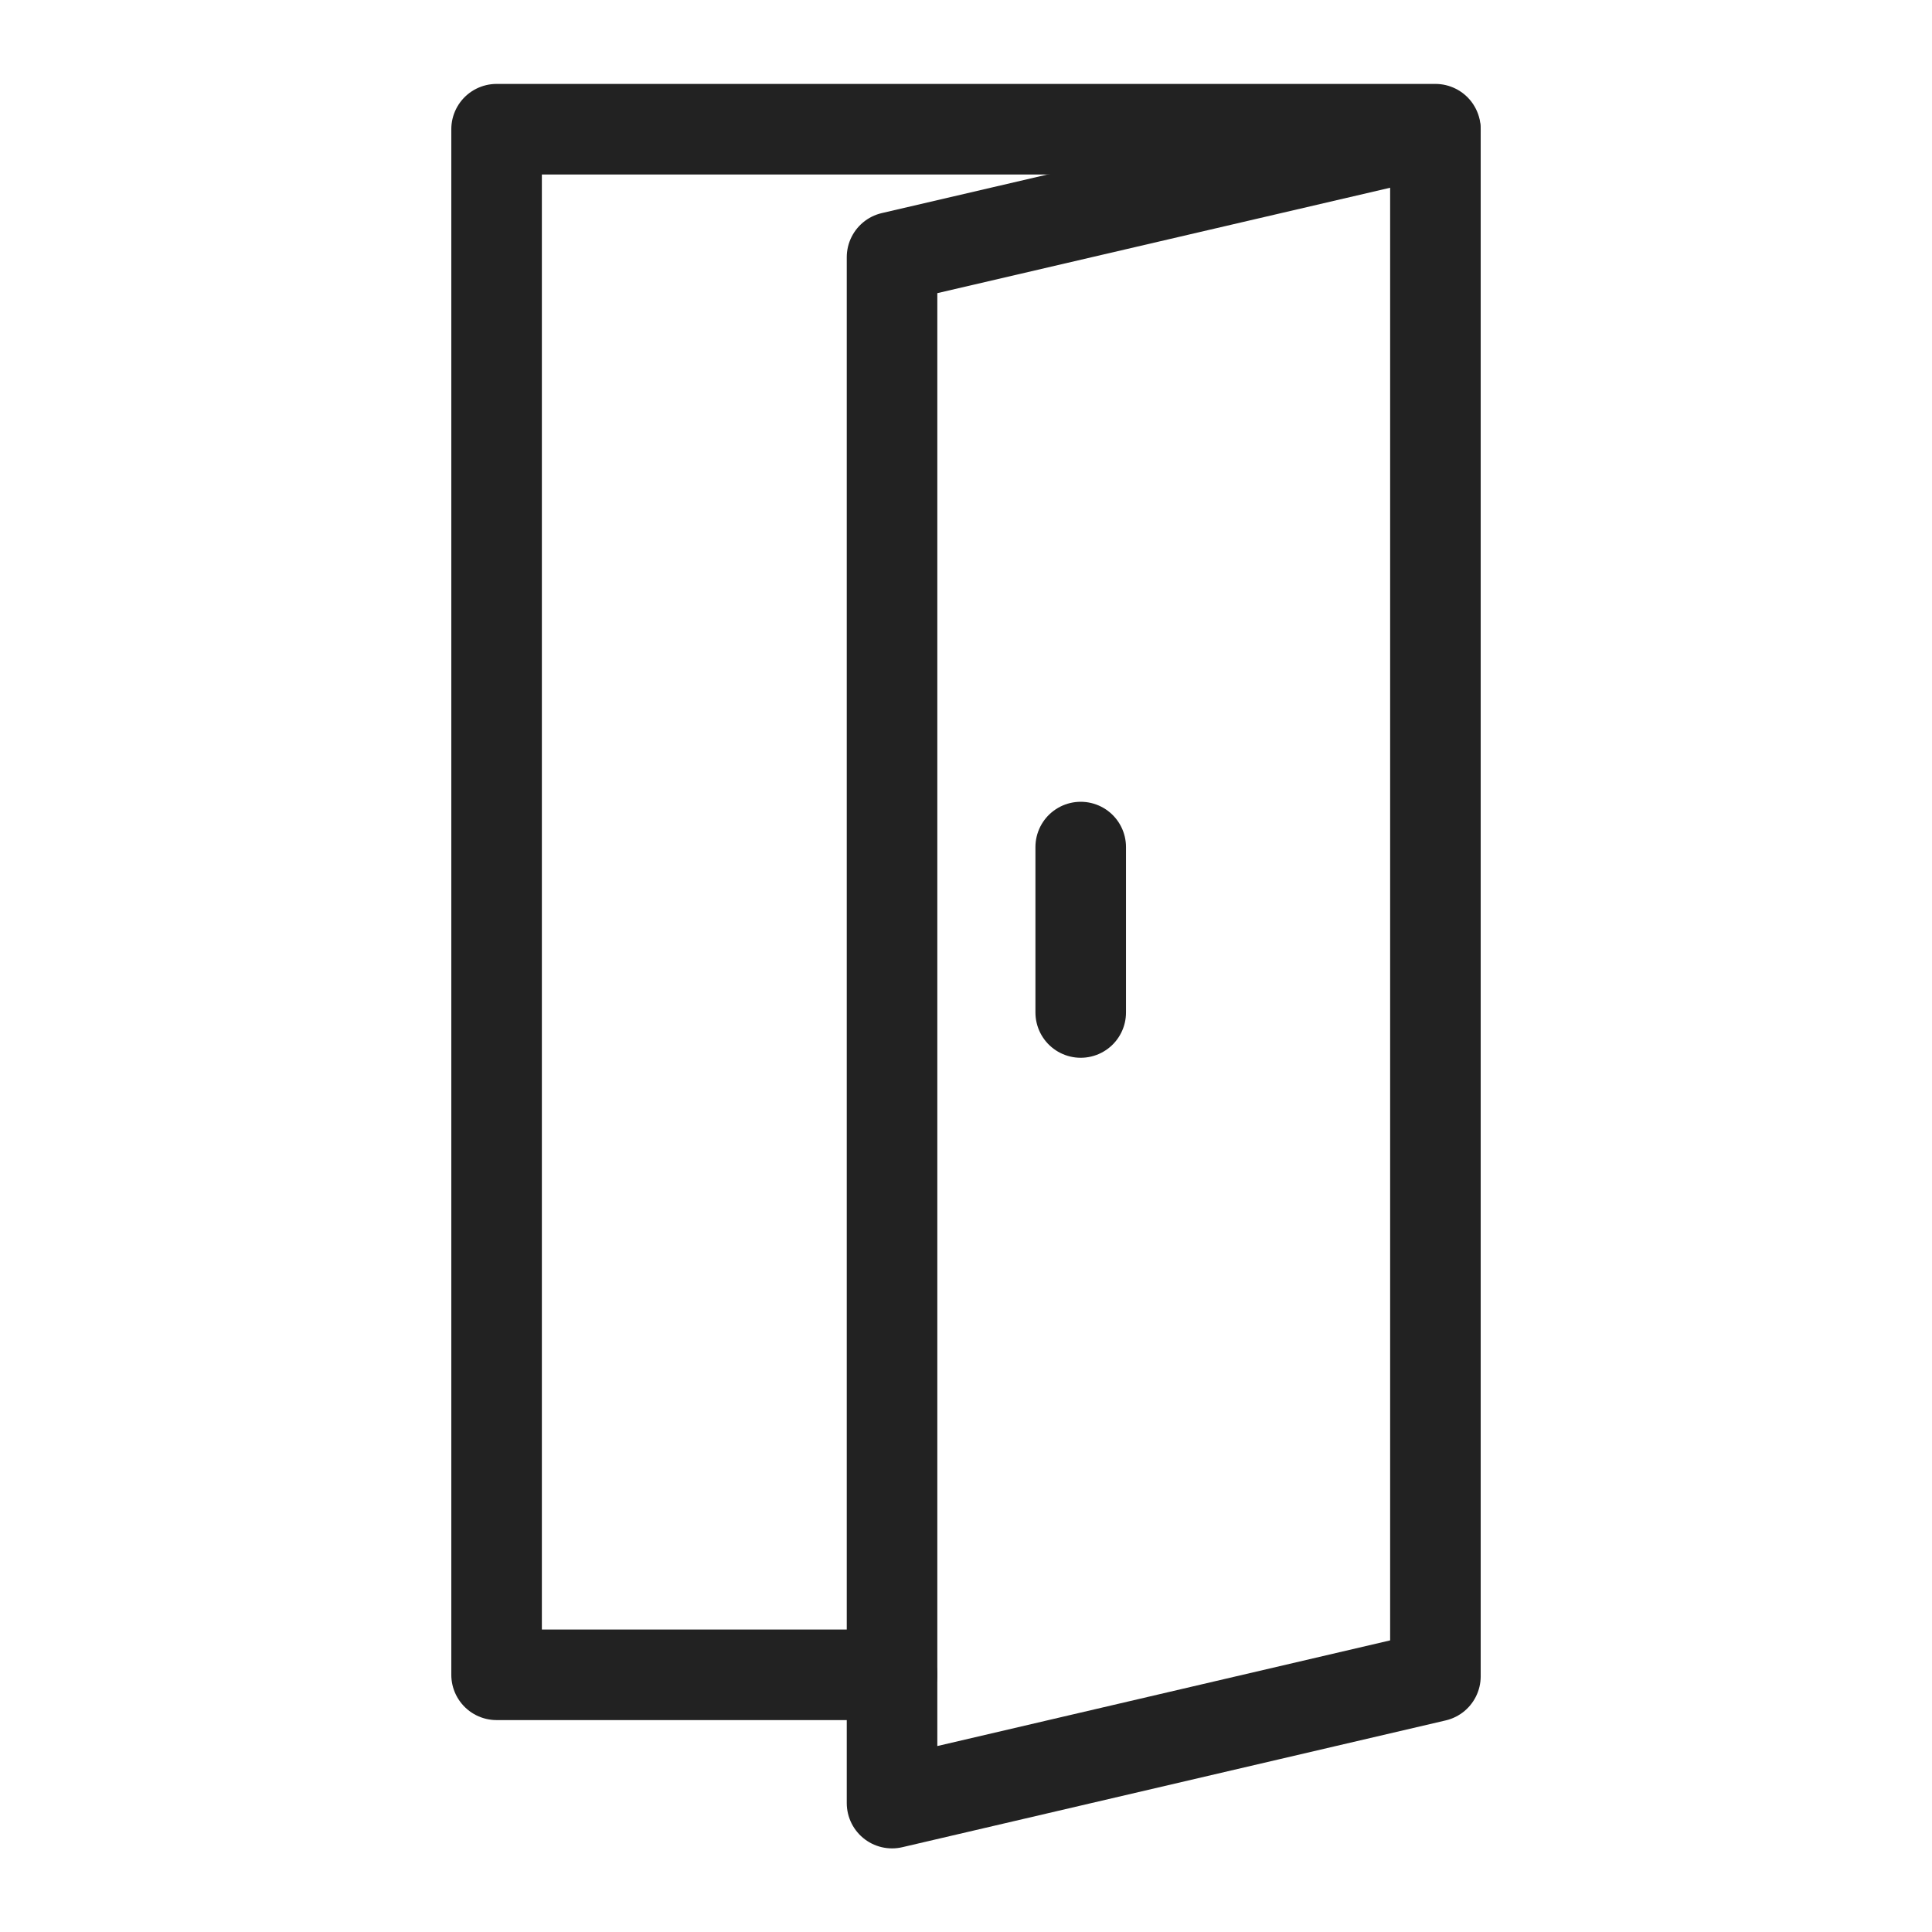 <svg xmlns="http://www.w3.org/2000/svg" viewBox="0 0 64 64" id="door">
  <polygon fill="none" stroke="#222" stroke-linecap="round" stroke-linejoin="round" stroke-width="3" points="47.55 4.33 29.55 8.52 29.55 55.48 29.55 59.73 47.55 55.53 47.55 4.33"></polygon>
  <polyline fill="none" stroke="#222" stroke-linecap="round" stroke-linejoin="round" stroke-width="3" points="47.55 4.33 47.55 4.28 16.45 4.28 16.45 55.48 29.55 55.48"></polyline>
  <line x1="35.8" x2="35.8" y1="33.54" y2="28.06" fill="none" stroke="#222" stroke-linecap="round" stroke-linejoin="round" stroke-width="3"></line>
</svg>

